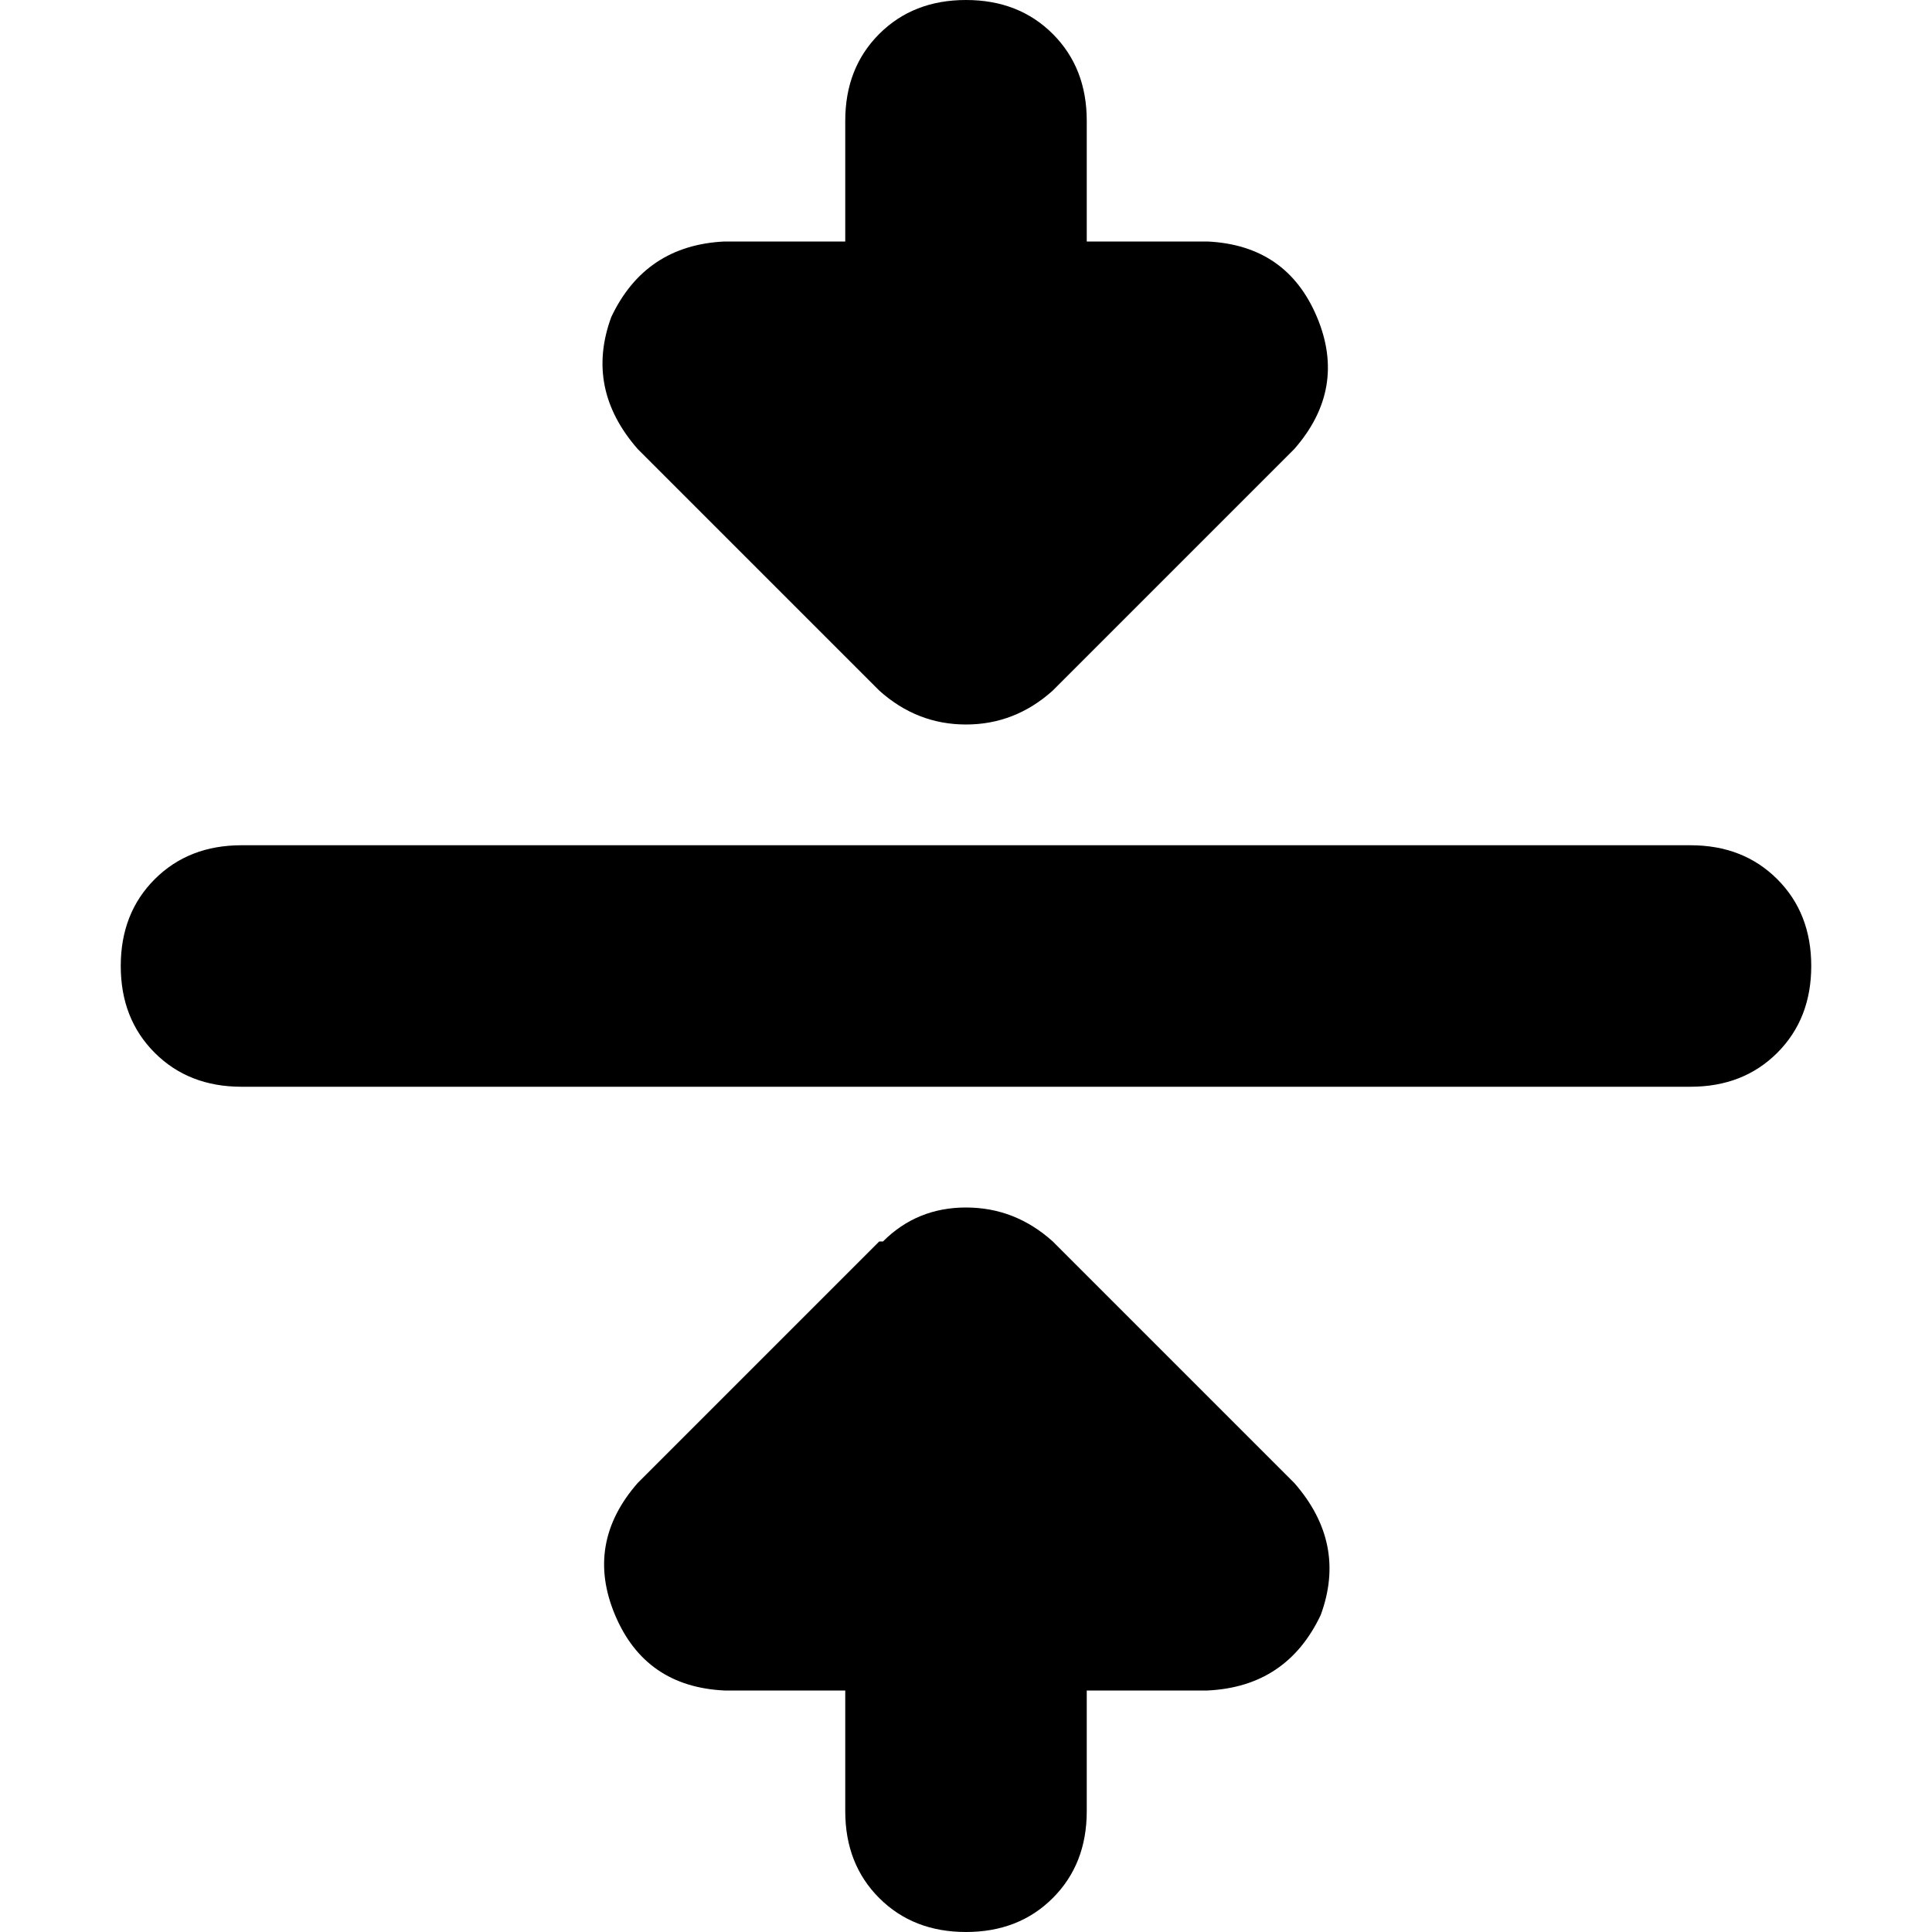 <svg xmlns="http://www.w3.org/2000/svg" viewBox="0 0 512 512">
  <path d="M 288 32 Q 288 18 279 9 L 279 9 L 279 9 Q 270 0 256 0 Q 242 0 233 9 Q 224 18 224 32 L 224 64 L 224 64 L 192 64 L 192 64 Q 171 65 162 84 Q 155 103 169 119 L 233 183 L 233 183 Q 243 192 256 192 Q 269 192 279 183 L 343 119 L 343 119 Q 357 103 349 84 Q 341 65 320 64 L 288 64 L 288 64 L 288 32 L 288 32 Z M 233 329 L 169 393 L 233 329 L 169 393 Q 155 409 163 428 Q 171 447 192 448 L 224 448 L 224 448 L 224 480 L 224 480 Q 224 494 233 503 Q 242 512 256 512 Q 270 512 279 503 Q 288 494 288 480 L 288 448 L 288 448 L 320 448 L 320 448 Q 341 447 350 428 Q 357 409 343 393 L 279 329 L 279 329 Q 269 320 256 320 Q 243 320 234 329 L 233 329 Z M 64 224 Q 50 224 41 233 L 41 233 L 41 233 Q 32 242 32 256 Q 32 270 41 279 Q 50 288 64 288 L 448 288 L 448 288 Q 462 288 471 279 Q 480 270 480 256 Q 480 242 471 233 Q 462 224 448 224 L 64 224 L 64 224 Z" />
</svg>